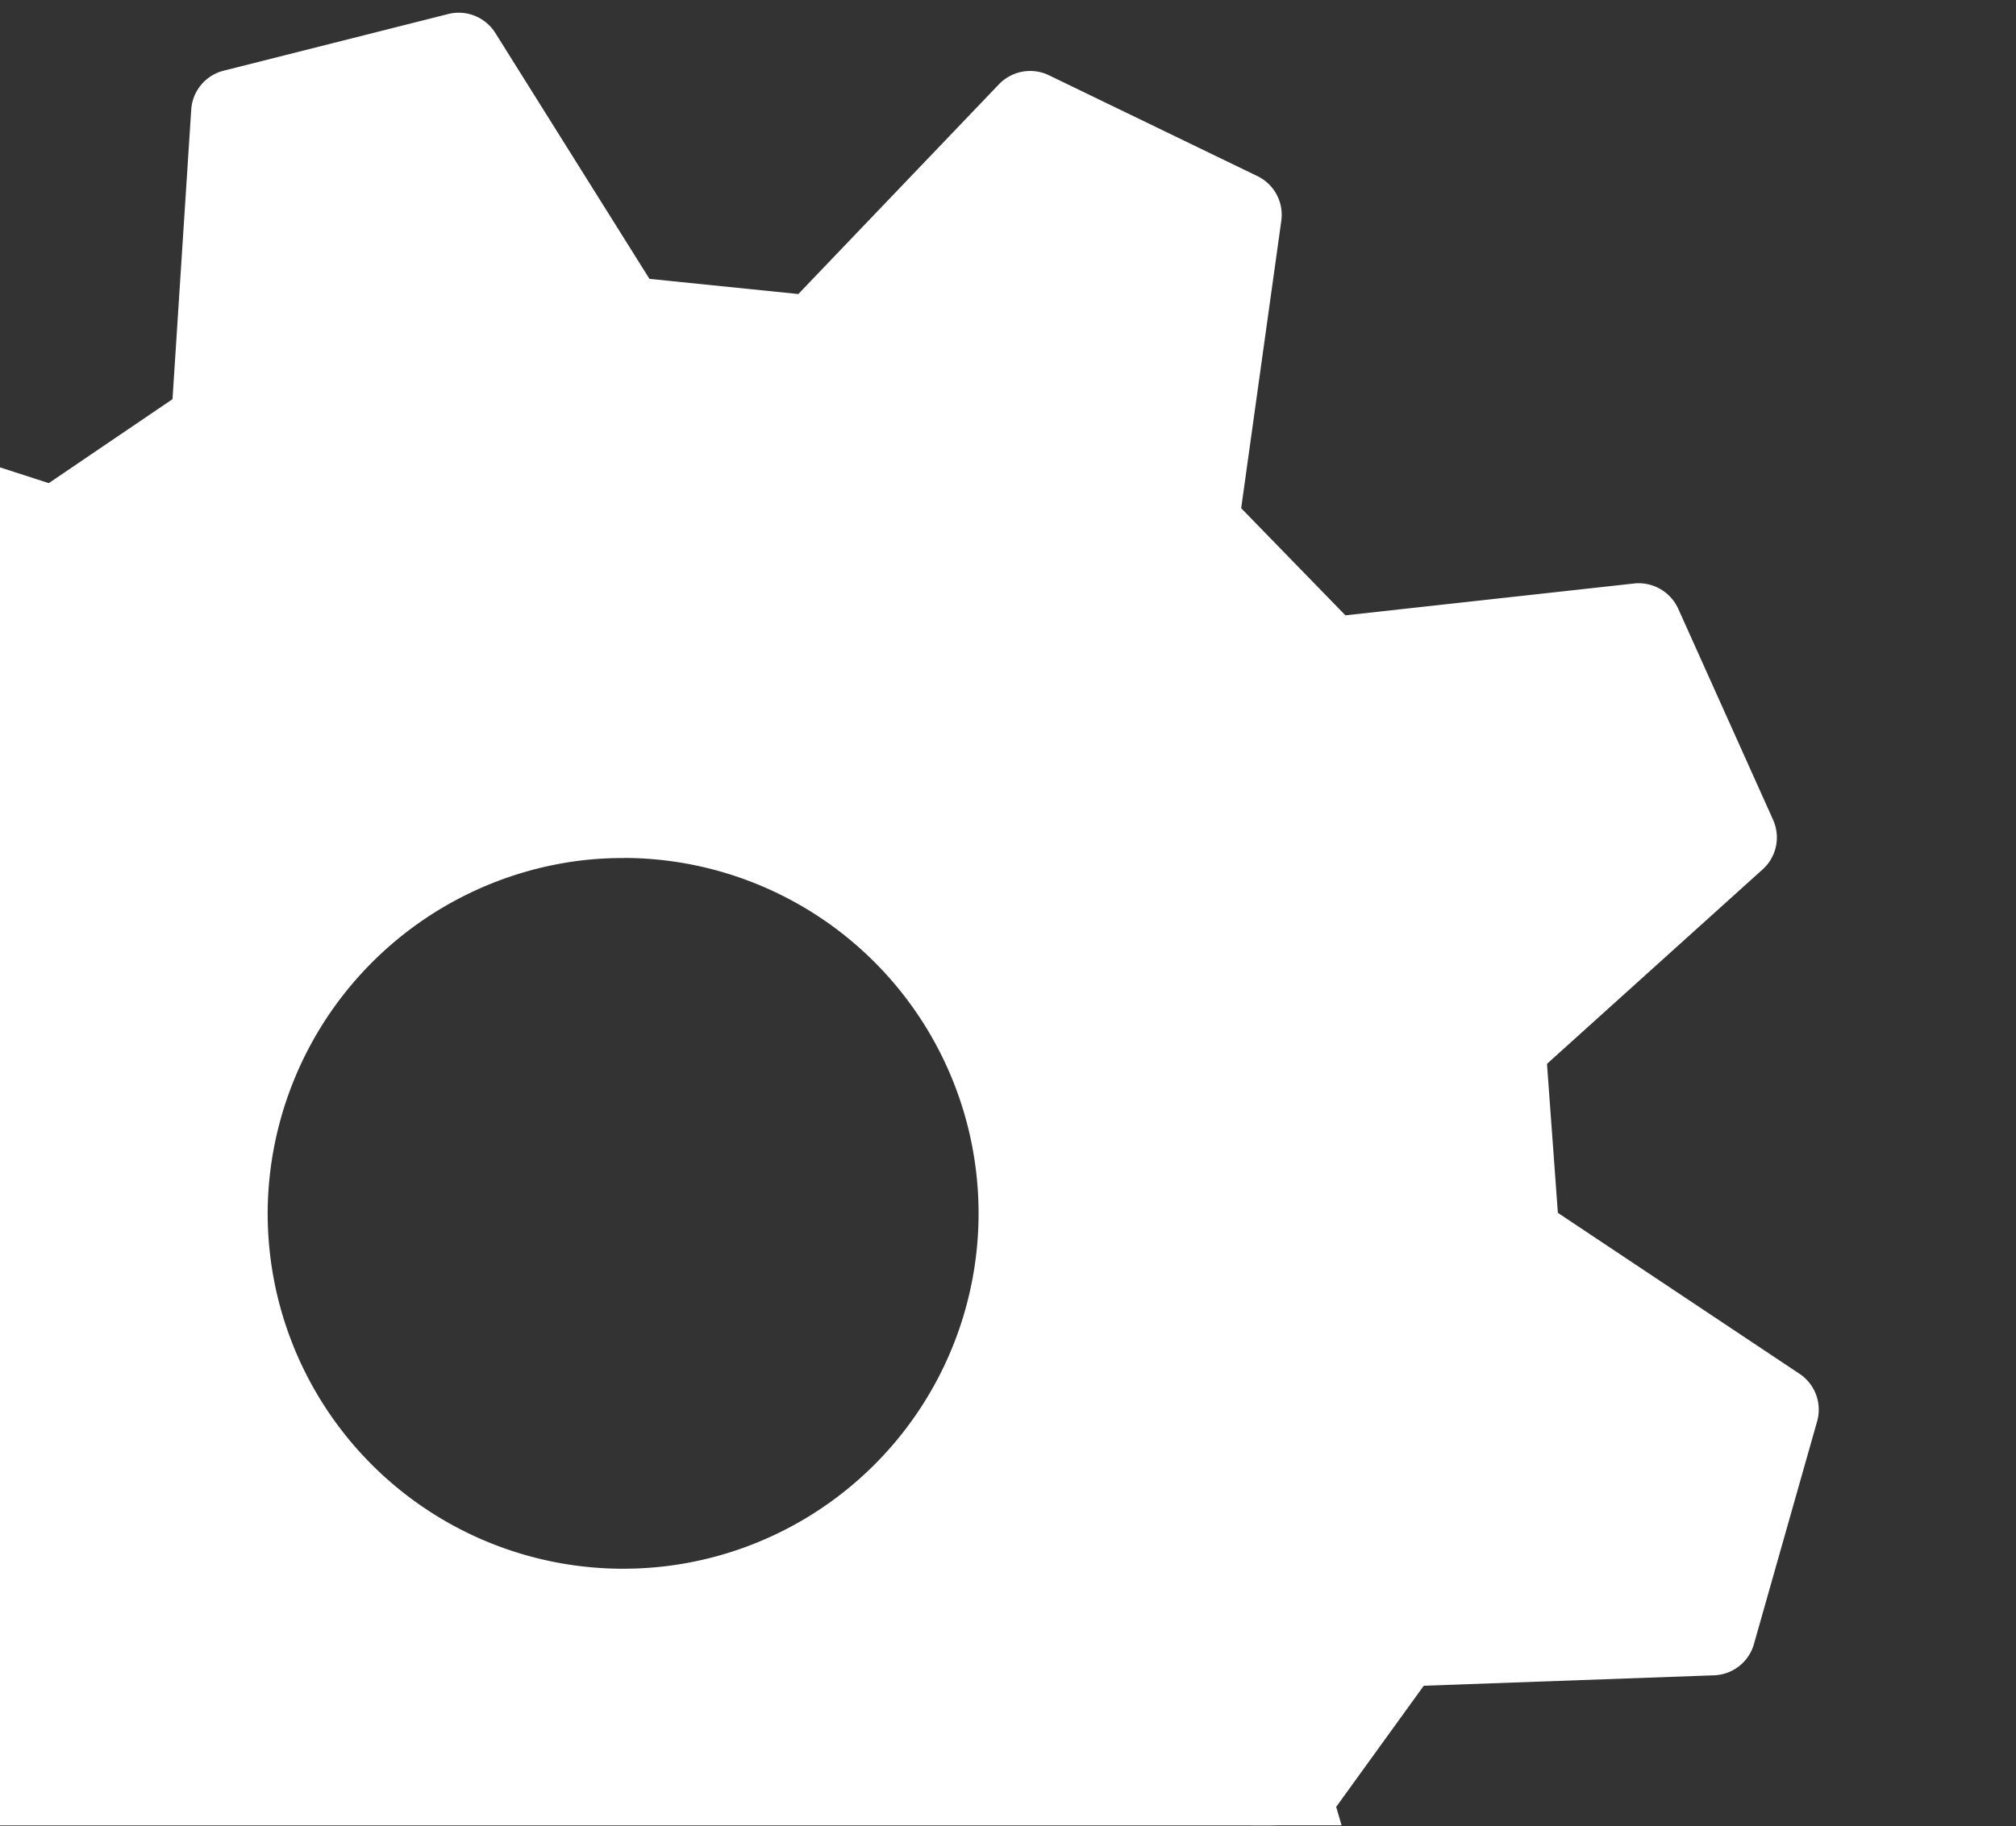 <svg xmlns="http://www.w3.org/2000/svg" xmlns:xlink="http://www.w3.org/1999/xlink" width="181" height="164" viewBox="0 0 181 164">
  <rect x="0" y="0" width="181" height="164" fill="#333333" stroke="none"/>
  <defs>
    <clipPath id="clip-path">
      <rect id="Rectangle_22941" data-name="Rectangle 22941" width="181" height="163.925" transform="translate(0 4563.742)" fill="#f4f4f4" stroke="#707070" stroke-width="1"/>
    </clipPath>
    <clipPath id="clip-Custom_Size_1">
      <rect width="181" height="164"/>
    </clipPath>
  </defs>
  <g id="Custom_Size_1" data-name="Custom Size – 1" clip-path="url(#clip-Custom_Size_1)">
    <g id="Mask_Group_385" data-name="Mask Group 385" transform="translate(0 -4563.742)" clip-path="url(#clip-path)">
      <g id="グループ_43355" data-name="グループ 43355" transform="translate(-64.472 4577.411) rotate(-7)">
        <g id="グループ_43353" data-name="グループ 43353" transform="translate(0 0)">
          <g id="グループ_43356" data-name="グループ 43356">
            <path id="パス_123875" data-name="パス 123875" d="M70.961,199.86l-2.438-27.408-15.961-10.29-25.987,9.092L15.6,156.811l15.77-22.553-5.615-18.14L0,106.391l.891-18.1,26.587-7.146,7.368-17.5-13.48-24L33.7,26.361,58.661,37.97l16.9-8.672L80.674,2.264,98.67,0l11.665,24.918,18.526,4.214L150.167,11.7l15.245,9.829L158.32,48.114l11.486,15.128,27.532.341L202.7,80.9l-22.54,15.8-.932,18.966L200.1,133.612l-7.032,16.7-27.433-2.372-12.915,13.922,4.452,27.154-16.131,8.276-19.5-19.44-18.85,2.374L88.64,203.882ZM106.94,65.739a42.208,42.208,0,1,0,.008,0Z" transform="translate(6.169 6.271)" fill="#fff" stroke="rgba(0,0,0,0)" stroke-width="1"/>
            <path id="Path_123884" data-name="Path 123884" d="M70.92,199.071l-2.432-27.31-16.3-10.508-25.894,9.058L15.687,156.35,31.4,133.878,25.665,115.35,0,105.658.86,88.165l26.494-7.119L34.877,63.17,21.448,39.263,33.366,26.415,58.242,37.982l17.263-8.859L80.6,2.187,97.993,0l11.621,24.826,18.923,4.3,21.23-17.363,14.736,9.5-7.065,26.486,11.731,15.452,27.435.339,5.179,16.742L179.324,96.031l-.953,19.371,20.8,17.878-6.8,16.142-27.333-2.363L151.85,161.28l4.438,27.055-15.594,8-19.427-19.371-19.253,2.423-14,23.572ZM101.256,64.507a38.165,38.165,0,0,0-37.61,32.763,38.026,38.026,0,0,0,32.392,42.922,38.668,38.668,0,0,0,5.312.37,38.028,38.028,0,0,0-.093-76.056Z" transform="translate(6.599 6.721)" fill="#fff" stroke="rgba(0,0,0,0)" stroke-width="1"/>
            <path id="Path_123885" data-name="Path 123885" d="M95.272,215.684a3.707,3.707,0,0,1-.544-.039l-.312-.062-20.251-4.608a3.853,3.853,0,0,1-3.005-3.451l-2.3-25.95L57.568,174.3l-24.6,8.608a3.905,3.905,0,0,1-1.281.216,3.661,3.661,0,0,1-.542-.039,3.832,3.832,0,0,1-2.554-1.493L16.027,165.047a3.865,3.865,0,0,1-.089-4.575l14.929-21.348L26.9,126.307,2.514,117.1a3.86,3.86,0,0,1-2.509-3.823L1.033,92.54A3.849,3.849,0,0,1,3.9,88.983l25.176-6.764,5.2-12.367L21.517,47.134a3.859,3.859,0,0,1,.538-4.542L36.174,27.368a3.906,3.906,0,0,1,2.853-1.246,3.582,3.582,0,0,1,.536.039,3.794,3.794,0,0,1,1.09.324L64.3,37.475l11.945-6.13L81.08,5.754a3.86,3.86,0,0,1,3.331-3.132L105.022.031a3.877,3.877,0,0,1,4,2.208l11.042,23.6,13.1,2.982,20.171-16.5a3.9,3.9,0,0,1,3-.839,3.866,3.866,0,0,1,1.558.581l17.46,11.262a3.86,3.86,0,0,1,1.647,4.268l-6.716,25.163L178.4,63.446l26.068.32a4.011,4.011,0,0,1,.5.037,3.915,3.915,0,0,1,3.163,2.7l6.137,19.834a3.857,3.857,0,0,1-1.479,4.328l-21.336,14.966-.66,13.4,19.766,16.985a3.867,3.867,0,0,1,1.049,4.452L203.551,159.6a3.858,3.858,0,0,1-3.566,2.376c-.116,0-.232,0-.351-.015l-25.969-2.245-9.129,9.839,4.207,25.7a3.848,3.848,0,0,1-2.058,4.083l-18.48,9.48a3.9,3.9,0,0,1-1.773.43,3.859,3.859,0,0,1-2.741-1.134l-18.455-18.405-13.326,1.676L98.6,213.782A3.893,3.893,0,0,1,95.272,215.684Zm-37.21-49.555a4.15,4.15,0,0,1,.555.039,3.9,3.9,0,0,1,1.564.583l14.482,9.333a3.893,3.893,0,0,1,1.763,2.924l2.214,25.02,14.744,3.358,12.834-21.6a3.884,3.884,0,0,1,2.855-1.873l17.095-2.149a3.565,3.565,0,0,1,.492-.031,3.523,3.523,0,0,1,.534.037,3.935,3.935,0,0,1,2.2,1.1l17.8,17.747,13.446-6.895-4.064-24.789a3.868,3.868,0,0,1,.98-3.271l11.71-12.628a3.87,3.87,0,0,1,2.839-1.242c.114,0,.228,0,.345.015l25.049,2.168,5.862-13.92L184.3,123.669a3.882,3.882,0,0,1-1.348-3.136l.843-17.2a3.887,3.887,0,0,1,1.649-2.988l20.577-14.427L201.557,71.5l-25.142-.312a4.008,4.008,0,0,1-.5-.037,3.874,3.874,0,0,1-2.544-1.5L162.957,55.931a3.873,3.873,0,0,1-.665-3.348l6.479-24.268-12.707-8.19L136.612,36.036a3.936,3.936,0,0,1-2.469.872,3.8,3.8,0,0,1-.55-.039,2.942,2.942,0,0,1-.3-.052l-16.8-3.829a3.885,3.885,0,0,1-2.656-2.143L103.186,8.084l-15,1.888L83.522,34.655a3.875,3.875,0,0,1-2.041,2.731L66.151,45.25a3.922,3.922,0,0,1-1.773.426,3.858,3.858,0,0,1-1.634-.359l-22.8-10.6L29.672,45.8l12.3,21.894a3.892,3.892,0,0,1,.193,3.41L35.489,86.966a3.882,3.882,0,0,1-2.571,2.245L8.65,95.736l-.744,15.081L31.425,119.7a3.872,3.872,0,0,1,2.338,2.5l5.092,16.445a3.893,3.893,0,0,1-.525,3.372L23.934,162.6l9.135,12.036,23.726-8.3A3.917,3.917,0,0,1,58.062,166.129Zm49.425-17.608a40.177,40.177,0,0,1-5.551-.388l-.419-.058v.006A39.683,39.683,0,0,1,68.2,103.3a39.839,39.839,0,0,1,39.241-34.132,40.29,40.29,0,0,1,5.6.395,39.675,39.675,0,0,1-5.553,78.961Zm-.039-71.587a32.028,32.028,0,0,0-31.565,27.505,31.915,31.915,0,0,0,27.194,36.018,32.378,32.378,0,0,0,4.45.309A31.919,31.919,0,0,0,111.9,77.235l-.417-.058,0,.012A32.008,32.008,0,0,0,107.447,76.934Z" transform="translate(0.416 0.414)" fill="#fff" stroke="rgba(0,0,0,0)" stroke-width="1"/>
          </g>
        </g>
      </g>
    </g>
  </g>
</svg>
